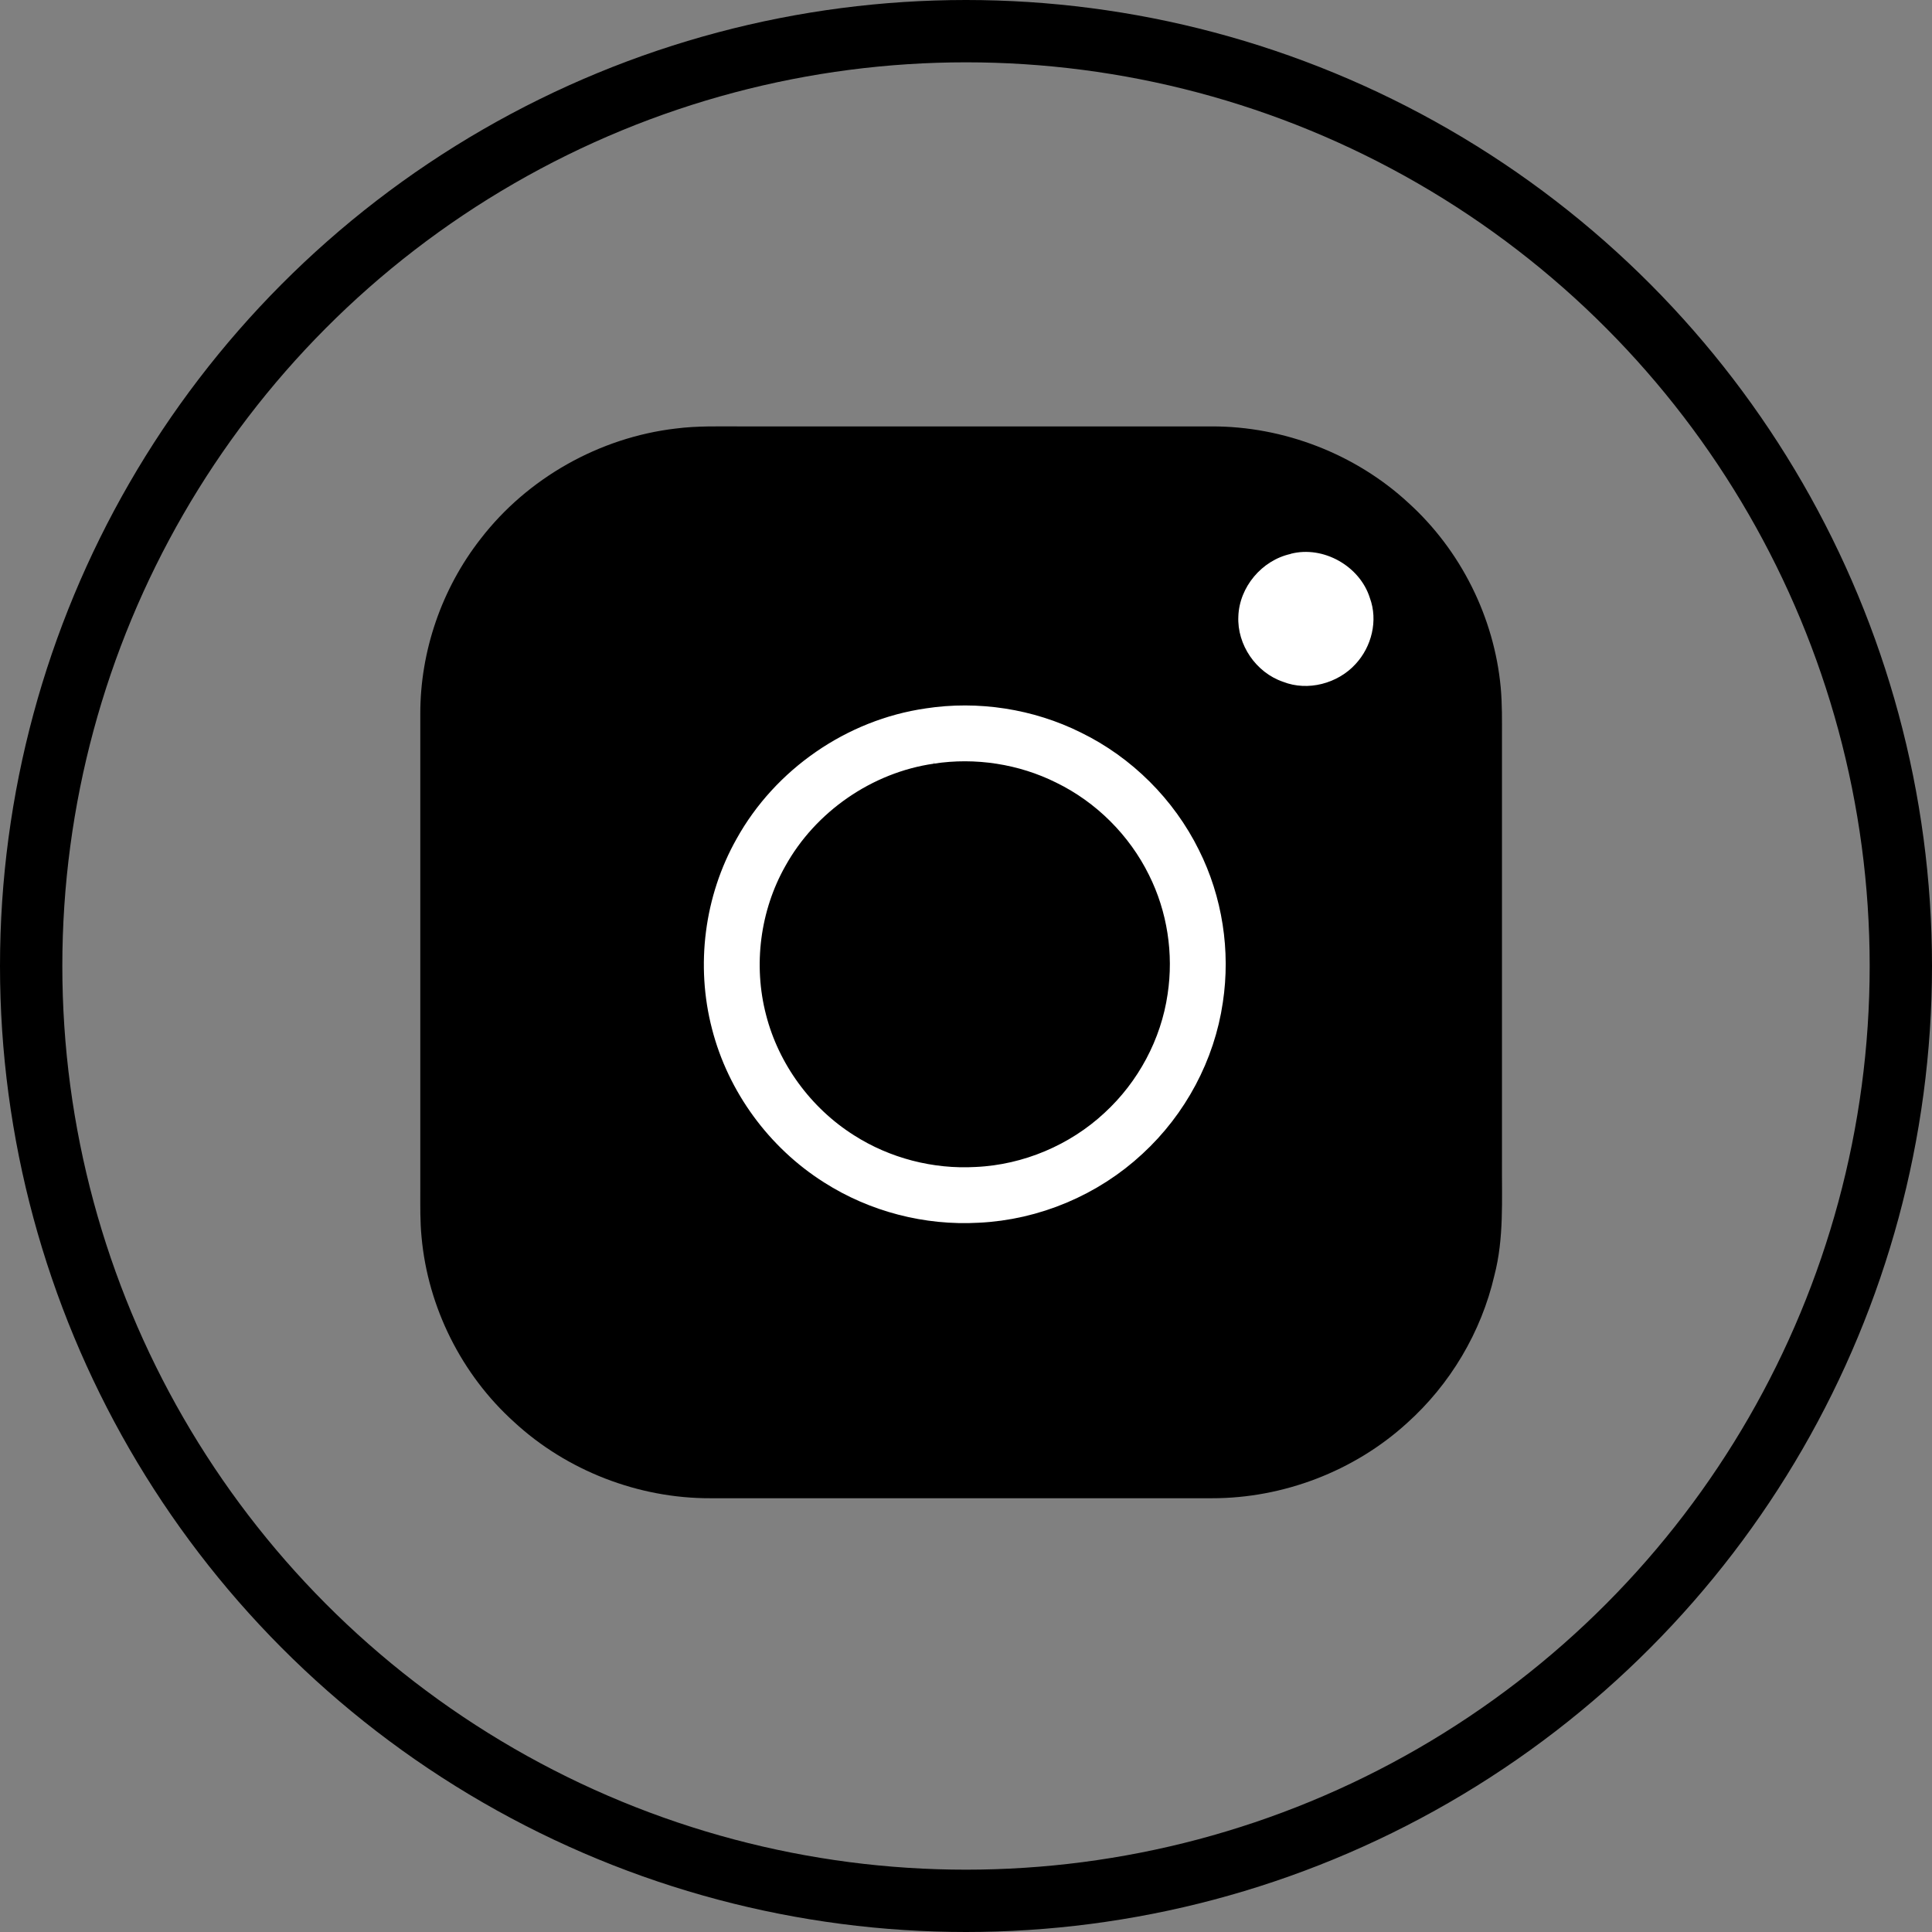 <?xml version="1.0" encoding="UTF-8"?>
<svg id="Capa_1" data-name="Capa 1" xmlns="http://www.w3.org/2000/svg" width="155" height="155" viewBox="0 0 155 155">
  <rect x="0" y="0" width="155" height="155" fill="#808080" stroke="none"/>
  <circle cx="77.5" cy="77.5" r="75" fill="none" stroke="#000" stroke-linecap="round" stroke-miterlimit="10" stroke-width="5"/>
  <g>
    <path d="M54.22,34.38c-6.14.72-11.91,3.98-15.66,8.85-3.12,3.99-4.85,9.01-4.84,14.05,0,12.76,0,25.52,0,38.28,0,1.23-.02,2.46.1,3.68.51,5.63,3.2,11.03,7.42,14.84,4.23,3.91,9.98,6.14,15.76,6.12,13.41,0,26.81,0,40.22,0,5.72.01,11.42-2.17,15.64-6.01,3.49-3.12,5.98-7.32,7.03-11.86.78-2.98.59-6.08.61-9.13v-34.08c0-1.32.02-2.64-.1-3.96-.52-5.62-3.2-11.01-7.41-14.82-4.23-3.91-10-6.15-15.79-6.13-12.61,0-25.21,0-37.82,0-1.72,0-3.45-.05-5.16.17Z"/>
    <path d="M103.55,44.43c2.62-.68,5.55.99,6.35,3.54.67,1.81.15,3.92-1.16,5.32-1.42,1.55-3.82,2.19-5.8,1.41-2.18-.74-3.7-2.98-3.59-5.25.08-2.35,1.88-4.5,4.2-5.01Z" fill="#fff"/>
    <path d="M74.6,59.05c-5.66.81-10.8,4.38-13.55,9.34-2.31,4.09-2.94,9.06-1.76,13.59,1.15,4.49,4.08,8.5,8.02,10.99,3.27,2.09,7.21,3.11,11.09,2.89,4.34-.2,8.57-1.99,11.73-4.93,3.08-2.83,5.16-6.71,5.76-10.84.56-3.69-.03-7.55-1.71-10.9-1.79-3.62-4.8-6.63-8.45-8.41-3.41-1.7-7.37-2.31-11.14-1.73Z" fill="none" stroke="#fff" stroke-miterlimit="10" stroke-width="4.48"/>
  </g>
</svg>